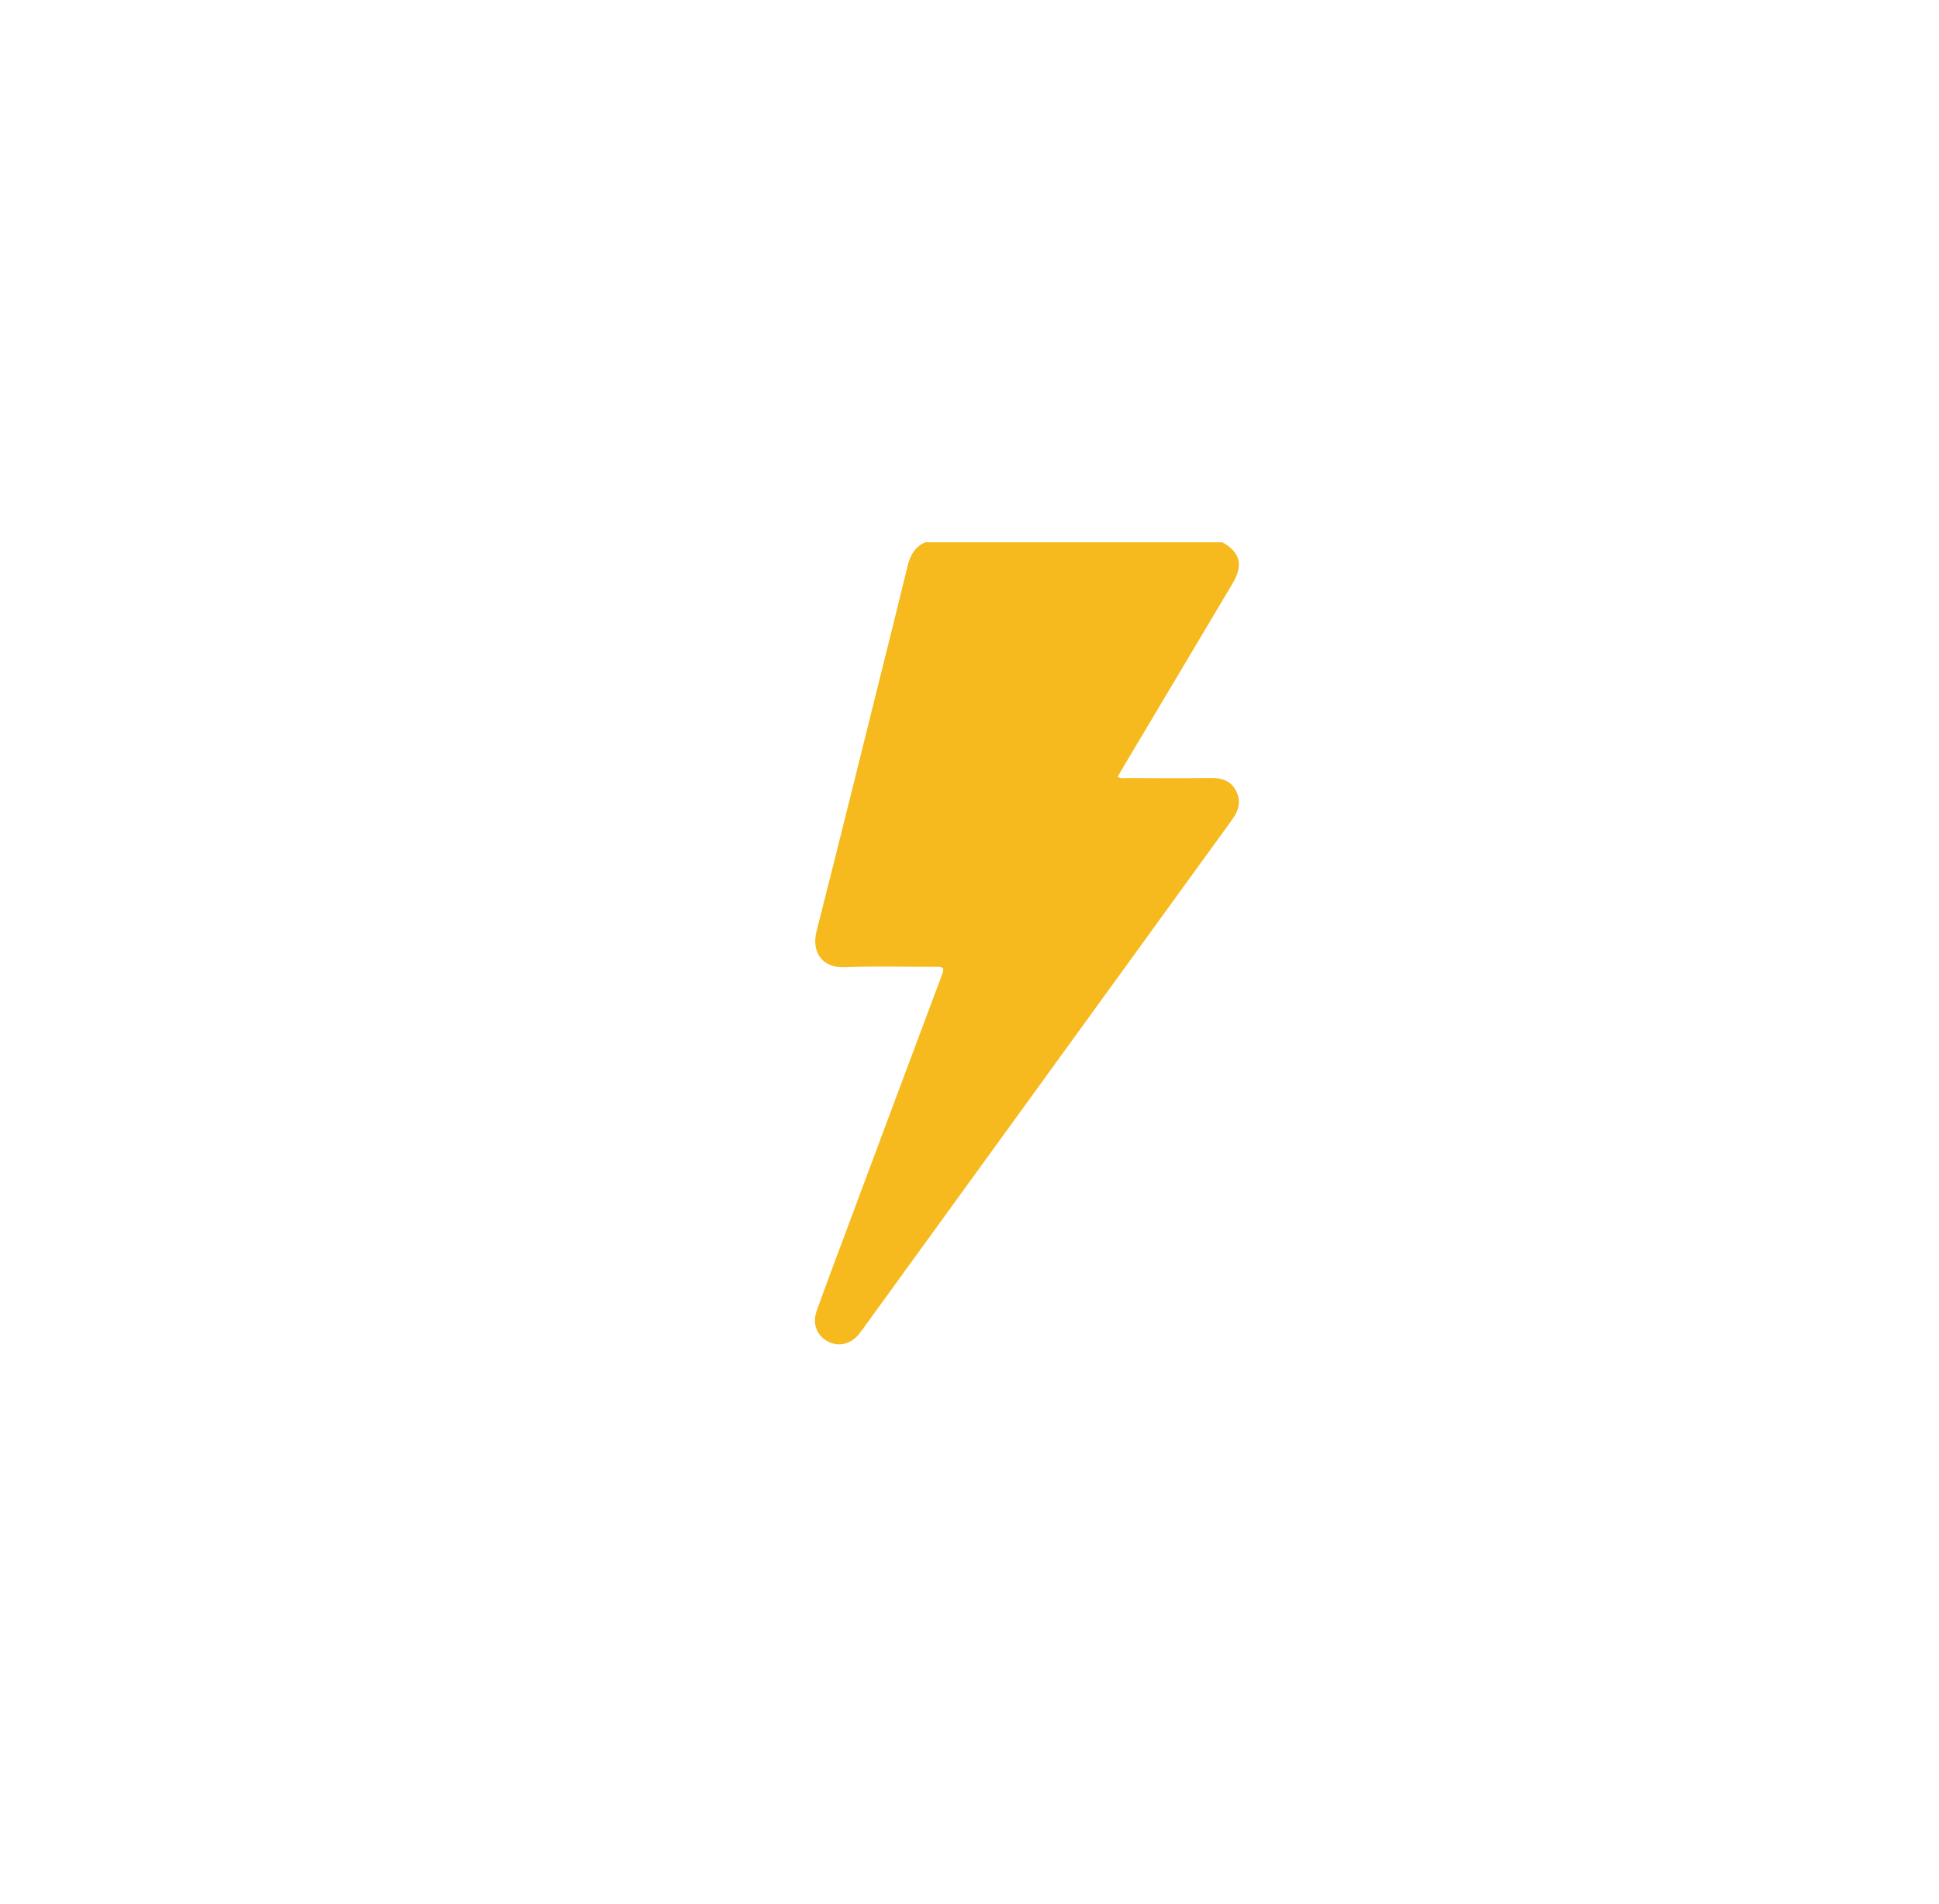 <svg width="55" height="54" viewBox="0 0 55 54" fill="none" xmlns="http://www.w3.org/2000/svg">
<g filter="url(#filter0_d_154_1167)">
<ellipse cx="27.557" cy="27.226" rx="20.726" ry="20.726" fill="white"/>
</g>
<path d="M34.676 15.383C35.179 15.67 35.273 16.029 34.964 16.548C33.941 18.272 32.914 19.992 31.889 21.714C31.826 21.819 31.766 21.927 31.703 22.035C31.801 22.092 31.884 22.07 31.963 22.07C32.754 22.072 33.545 22.078 34.337 22.068C34.651 22.064 34.911 22.141 35.061 22.434C35.214 22.731 35.133 23.001 34.944 23.26C33.913 24.678 32.886 26.097 31.857 27.517C29.426 30.87 26.995 34.222 24.564 37.575C24.499 37.664 24.436 37.756 24.367 37.842C24.13 38.134 23.782 38.214 23.476 38.05C23.172 37.887 23.036 37.548 23.163 37.193C23.426 36.455 23.703 35.722 23.977 34.988C24.891 32.536 25.806 30.085 26.726 27.635C26.793 27.457 26.752 27.423 26.575 27.425C25.702 27.431 24.828 27.4 23.957 27.437C23.356 27.462 23.002 27.043 23.163 26.41C23.774 24.012 24.366 21.61 24.964 19.208C25.225 18.162 25.487 17.116 25.741 16.067C25.814 15.764 25.942 15.513 26.243 15.382H34.677L34.676 15.383Z" fill="#F6BA1E"/>
<defs>
<filter id="filter0_d_154_1167" x="0.909" y="0.578" width="53.294" height="53.294" filterUnits="userSpaceOnUse" color-interpolation-filters="sRGB">
<feFlood flood-opacity="0" result="BackgroundImageFix"/>
<feColorMatrix in="SourceAlpha" type="matrix" values="0 0 0 0 0 0 0 0 0 0 0 0 0 0 0 0 0 0 127 0" result="hardAlpha"/>
<feOffset/>
<feGaussianBlur stdDeviation="2.961"/>
<feComposite in2="hardAlpha" operator="out"/>
<feColorMatrix type="matrix" values="0 0 0 0 0 0 0 0 0 0 0 0 0 0 0 0 0 0 0.11 0"/>
<feBlend mode="normal" in2="BackgroundImageFix" result="effect1_dropShadow_154_1167"/>
<feBlend mode="normal" in="SourceGraphic" in2="effect1_dropShadow_154_1167" result="shape"/>
</filter>
</defs>
</svg>
